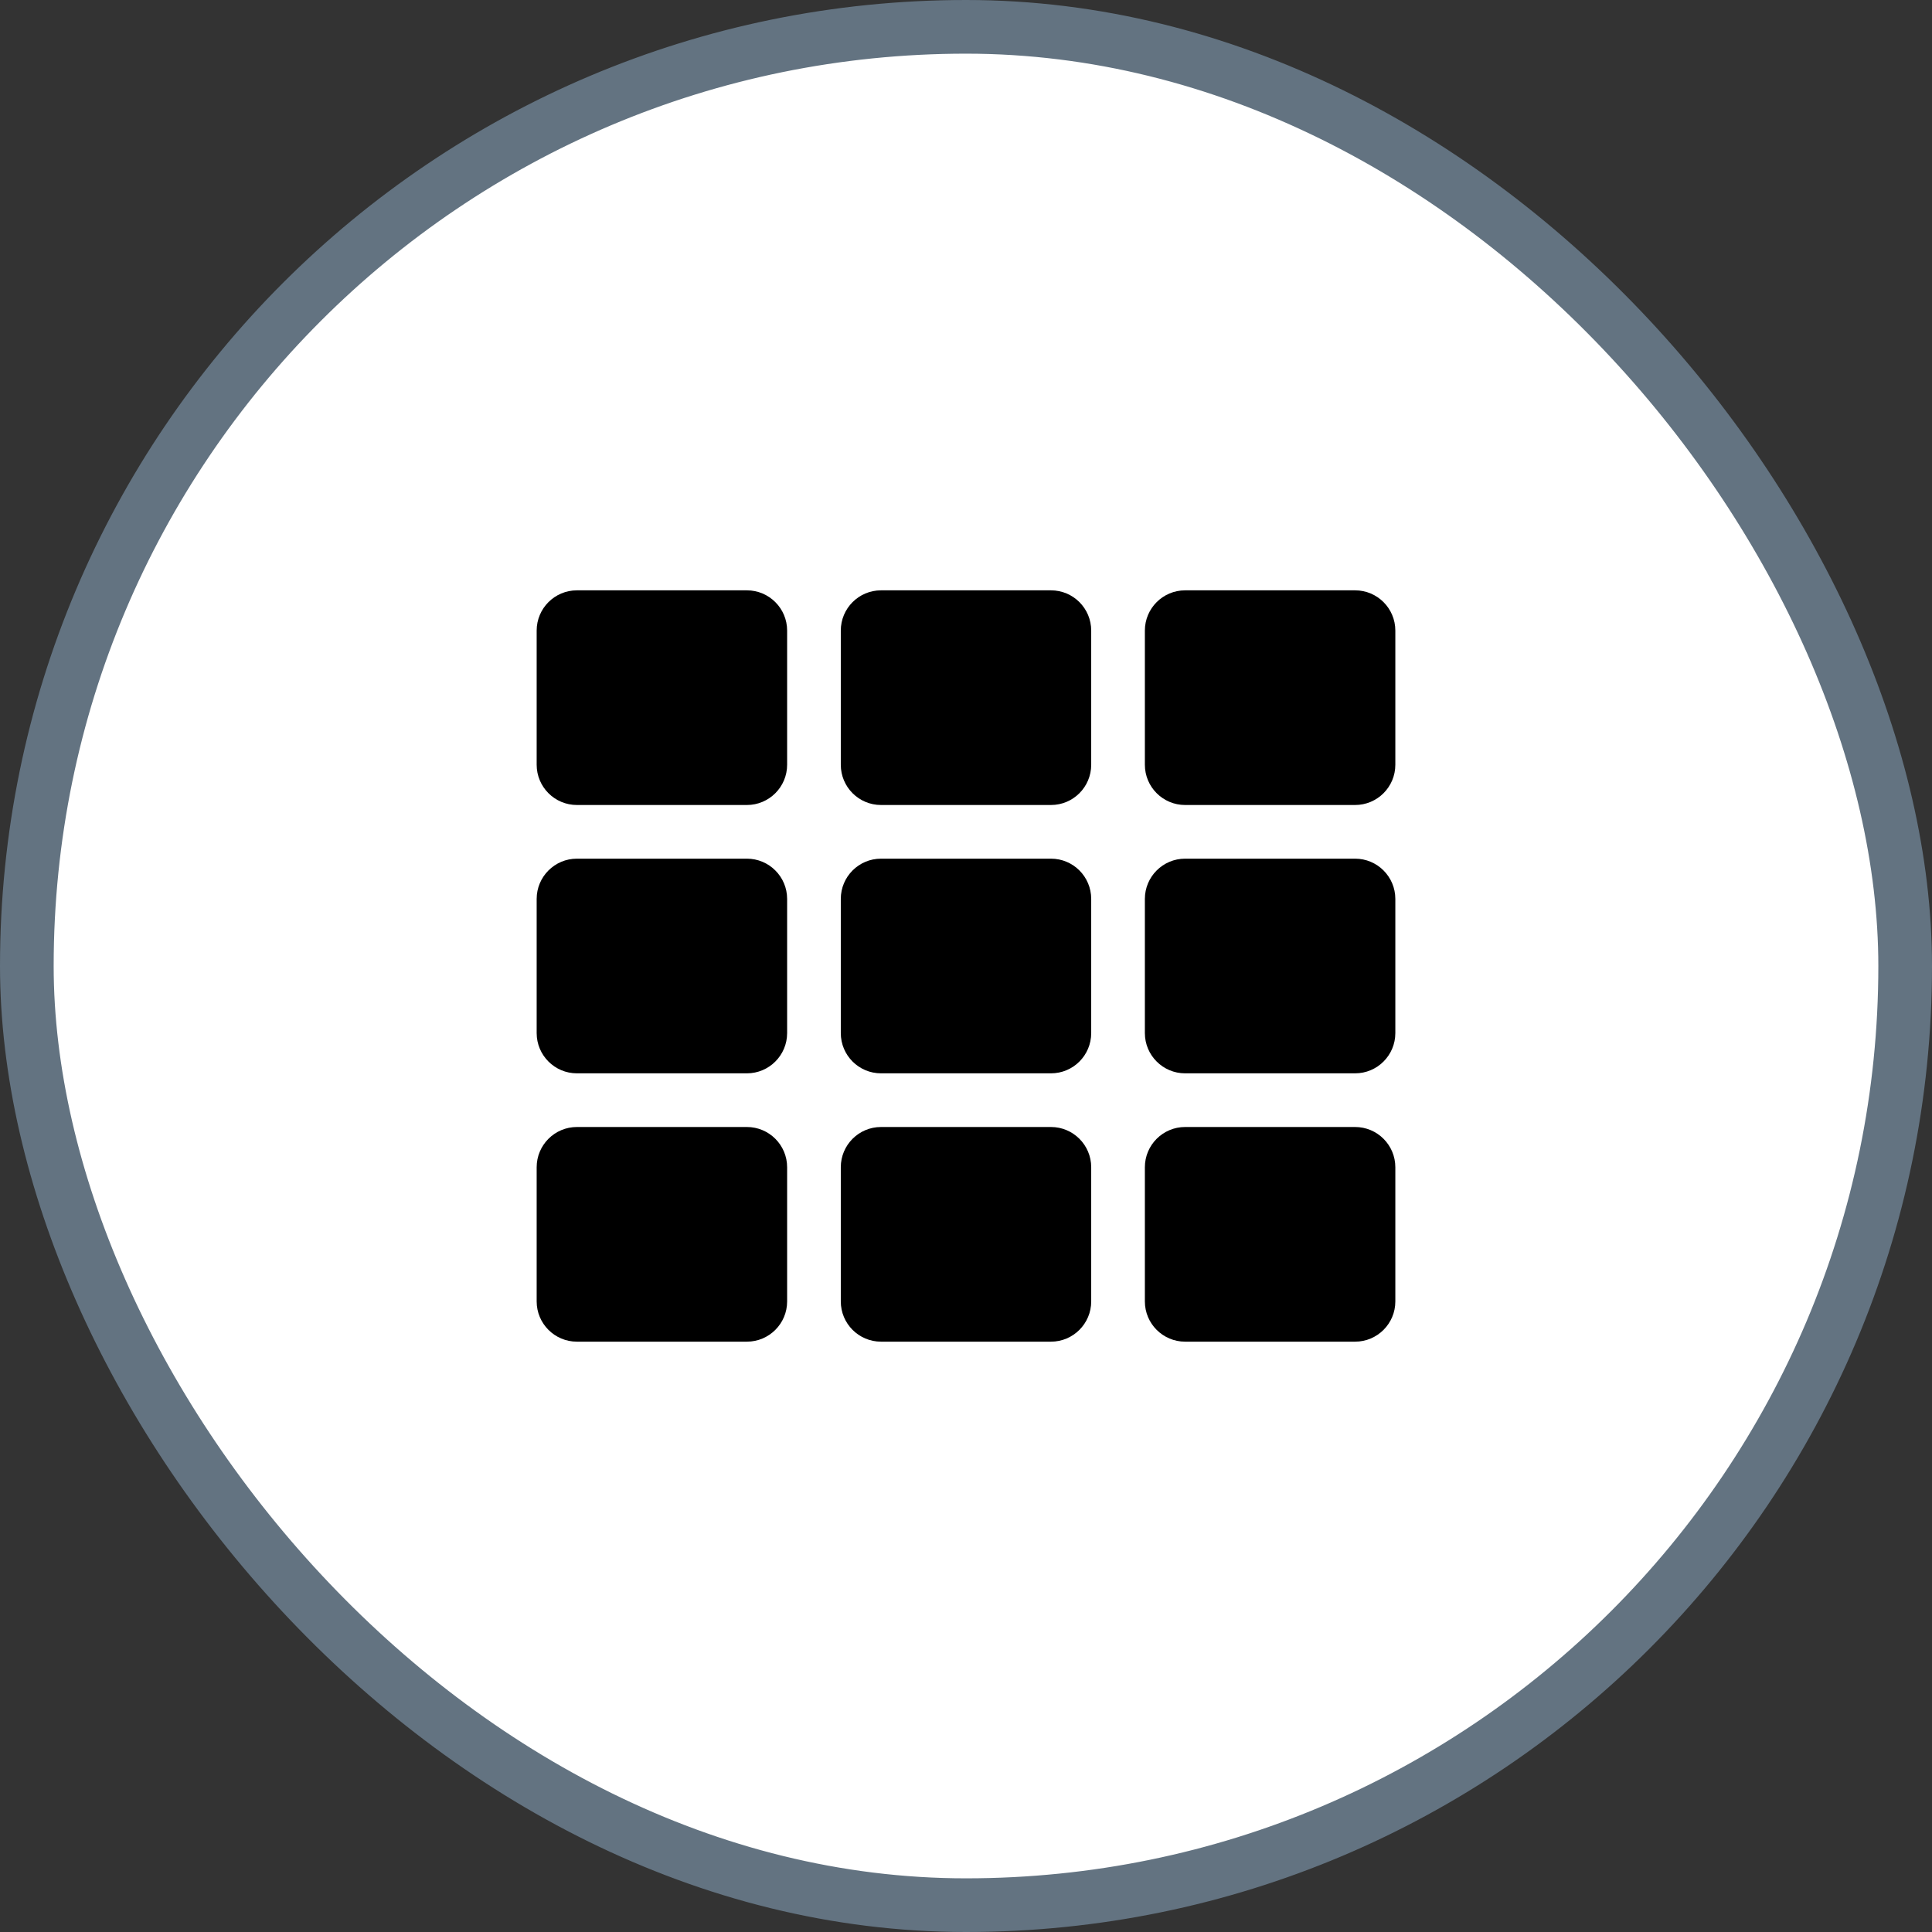 <svg width="36" height="36" viewBox="0 0 36 36" fill="none" xmlns="http://www.w3.org/2000/svg">
<rect x="0" y="0" width="36" height="36" fill="#333333" stroke="none"/>
<rect x="0.5" y="0.5" width="35" height="35" rx="17.5" fill="white"/>
<rect x="0.5" y="0.5" width="35" height="35" rx="17.5" stroke="#637381"/>
<path d="M14.667 11.75V14.25C14.667 14.664 14.331 15 13.917 15H10.75C10.336 15 10 14.664 10 14.25V11.75C10 11.336 10.336 11 10.75 11H13.917C14.331 11 14.667 11.336 14.667 11.75ZM20.333 19.25V16.75C20.333 16.336 19.998 16 19.583 16H16.417C16.002 16 15.667 16.336 15.667 16.75V19.25C15.667 19.664 16.002 20 16.417 20H19.583C19.998 20 20.333 19.664 20.333 19.25ZM21.333 11.75V14.25C21.333 14.664 21.669 15 22.083 15H25.25C25.664 15 26 14.664 26 14.25V11.75C26 11.336 25.664 11 25.25 11H22.083C21.669 11 21.333 11.336 21.333 11.75ZM20.333 14.25V11.75C20.333 11.336 19.998 11 19.583 11H16.417C16.002 11 15.667 11.336 15.667 11.75V14.25C15.667 14.664 16.002 15 16.417 15H19.583C19.998 15 20.333 14.664 20.333 14.25ZM13.917 16H10.75C10.336 16 10 16.336 10 16.75V19.25C10 19.664 10.336 20 10.75 20H13.917C14.331 20 14.667 19.664 14.667 19.25V16.75C14.667 16.336 14.331 16 13.917 16ZM10 21.75V24.25C10 24.664 10.336 25 10.75 25H13.917C14.331 25 14.667 24.664 14.667 24.25V21.75C14.667 21.336 14.331 21 13.917 21H10.75C10.336 21 10 21.336 10 21.75ZM22.083 20H25.25C25.664 20 26 19.664 26 19.25V16.75C26 16.336 25.664 16 25.25 16H22.083C21.669 16 21.333 16.336 21.333 16.75V19.25C21.333 19.664 21.669 20 22.083 20ZM22.083 25H25.25C25.664 25 26 24.664 26 24.25V21.75C26 21.336 25.664 21 25.25 21H22.083C21.669 21 21.333 21.336 21.333 21.75V24.25C21.333 24.664 21.669 25 22.083 25ZM15.667 21.75V24.25C15.667 24.664 16.002 25 16.417 25H19.583C19.997 25 20.333 24.664 20.333 24.25V21.75C20.333 21.336 19.997 21 19.583 21H16.417C16.002 21 15.667 21.336 15.667 21.75Z" fill="black"/>
</svg>
